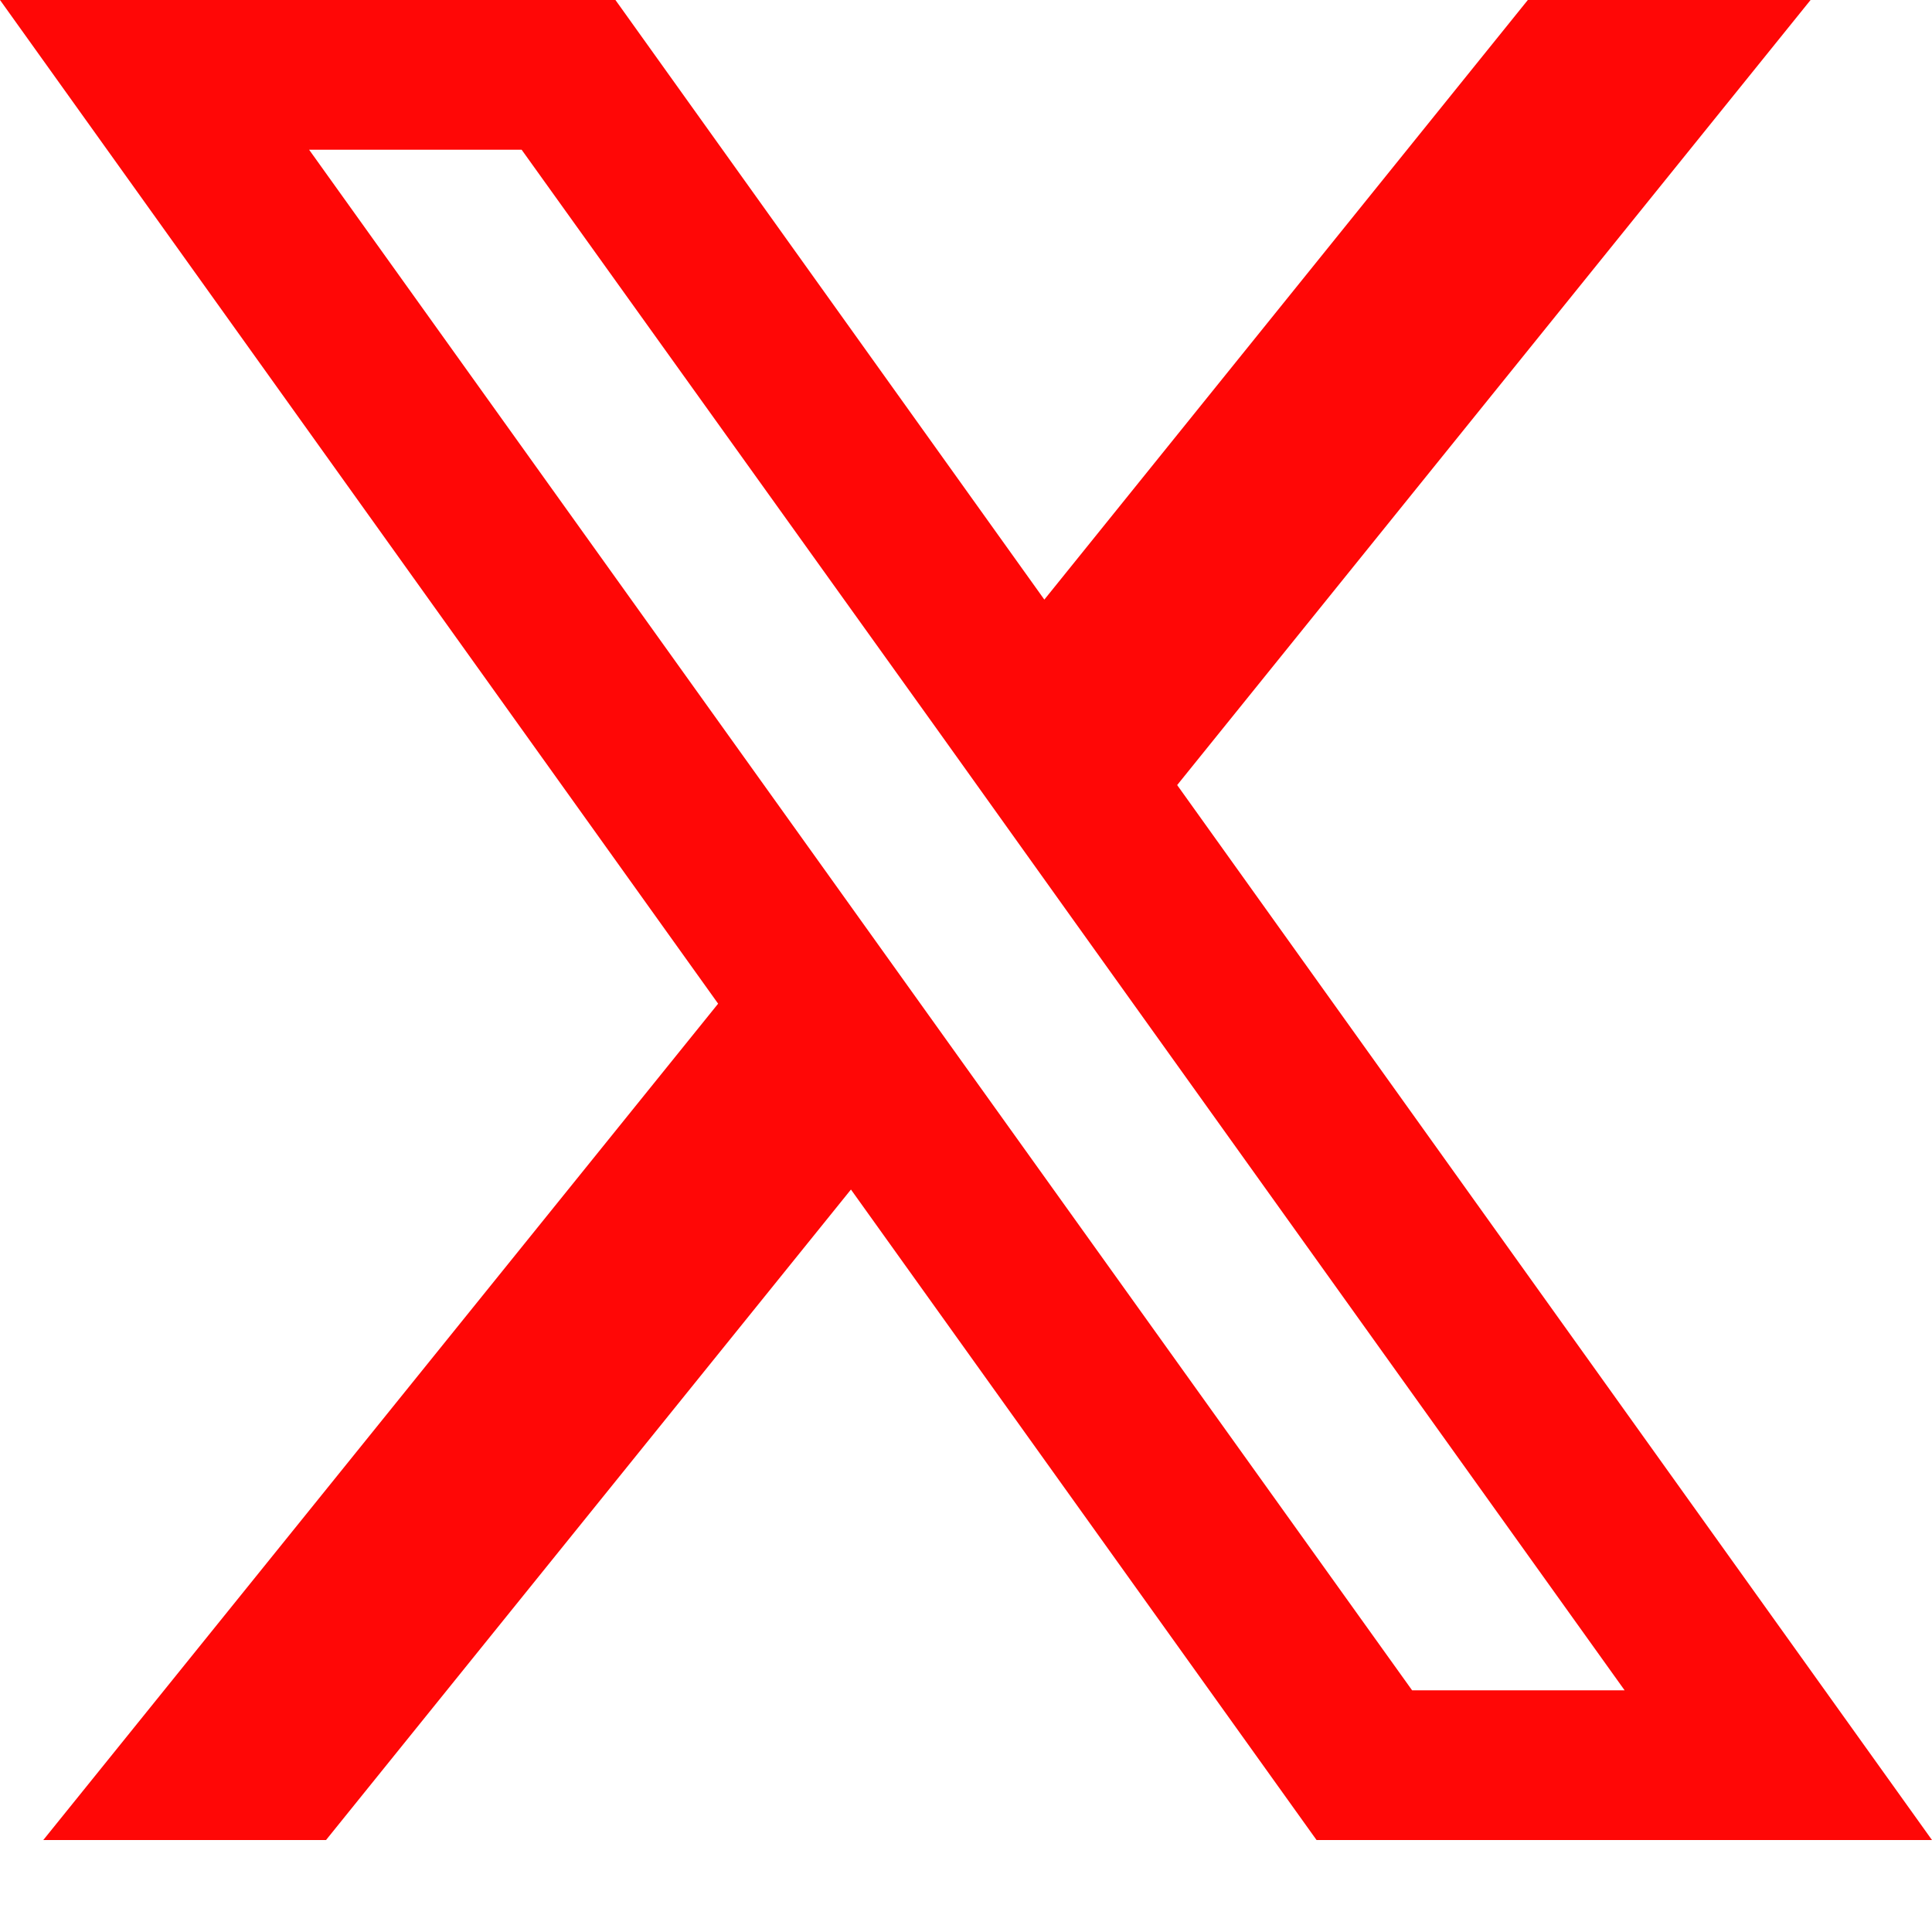 <svg width="20" height="20" viewBox="0 0 20 20" fill="none" xmlns="http://www.w3.org/2000/svg">
<g clip-path="url(#clip0_808_18)">
<path d="M12.186 8.127L18.743 0H15.816L10.811 6.207L6.371 0H0L7.434 10.39L0.448 19.048H3.375L8.809 12.314L13.629 19.048H20L12.186 8.127ZM9.919 10.936L8.543 9.013L3.2 1.55H5.4L9.712 7.566L11.087 9.49L16.818 17.498H14.618L9.919 10.936Z" fill="#FF0706"/>
</g>
<defs>
<clipPath id="clip0_808_18">
<rect width="20" height="20" fill="white"/>
</clipPath>
</defs>
</svg>
